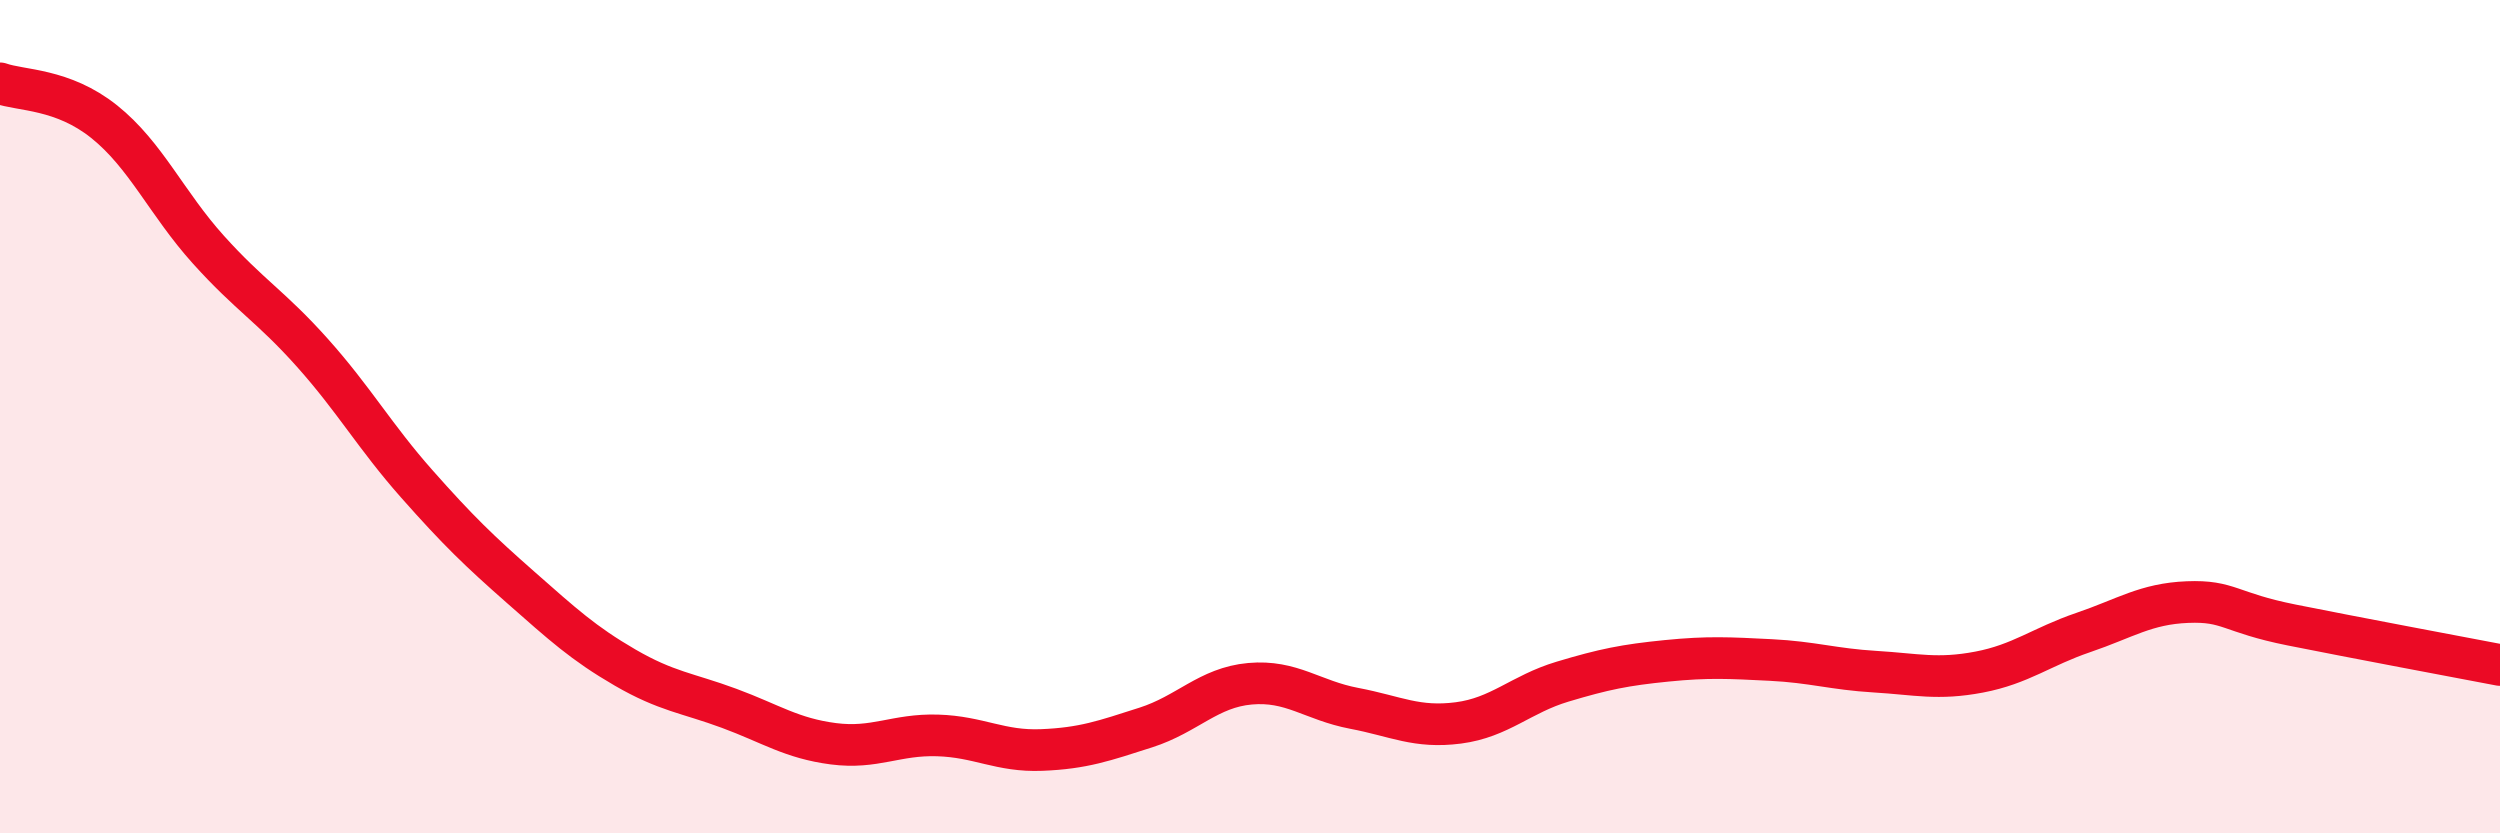 
    <svg width="60" height="20" viewBox="0 0 60 20" xmlns="http://www.w3.org/2000/svg">
      <path
        d="M 0,2 C 0.5,2.18 1.5,2.12 2.5,2.92 C 3.5,3.72 4,4.88 5,5.99 C 6,7.1 6.5,7.35 7.5,8.47 C 8.5,9.59 9,10.48 10,11.61 C 11,12.74 11.5,13.22 12.5,14.1 C 13.5,14.98 14,15.44 15,16.02 C 16,16.6 16.5,16.63 17.5,17 C 18.5,17.37 19,17.72 20,17.85 C 21,17.98 21.5,17.62 22.5,17.65 C 23.5,17.68 24,18.04 25,18 C 26,17.96 26.5,17.78 27.5,17.46 C 28.5,17.14 29,16.5 30,16.41 C 31,16.32 31.5,16.81 32.5,17 C 33.5,17.19 34,17.48 35,17.35 C 36,17.22 36.5,16.66 37.5,16.36 C 38.5,16.06 39,15.96 40,15.86 C 41,15.76 41.5,15.79 42.5,15.84 C 43.5,15.89 44,16.06 45,16.12 C 46,16.18 46.5,16.32 47.5,16.13 C 48.5,15.94 49,15.52 50,15.18 C 51,14.84 51.5,14.49 52.5,14.45 C 53.5,14.41 53.5,14.7 55,15 C 56.5,15.3 59,15.77 60,15.96L60 20L0 20Z"
        fill="#EB0A25"
        opacity="0.1"
        stroke-linecap="round"
        stroke-linejoin="round"
      />
      <path
        d="M 0,2 C 0.5,2.18 1.5,2.12 2.5,2.92 C 3.5,3.72 4,4.88 5,5.99 C 6,7.1 6.5,7.35 7.5,8.47 C 8.5,9.59 9,10.48 10,11.61 C 11,12.74 11.5,13.22 12.5,14.1 C 13.5,14.98 14,15.44 15,16.02 C 16,16.6 16.5,16.63 17.5,17 C 18.5,17.37 19,17.72 20,17.85 C 21,17.98 21.5,17.62 22.5,17.65 C 23.5,17.68 24,18.04 25,18 C 26,17.96 26.5,17.78 27.5,17.46 C 28.5,17.14 29,16.5 30,16.41 C 31,16.32 31.5,16.81 32.5,17 C 33.5,17.19 34,17.48 35,17.35 C 36,17.22 36.5,16.66 37.5,16.36 C 38.5,16.06 39,15.96 40,15.86 C 41,15.76 41.5,15.79 42.5,15.84 C 43.5,15.89 44,16.06 45,16.12 C 46,16.18 46.5,16.32 47.5,16.13 C 48.5,15.94 49,15.52 50,15.18 C 51,14.84 51.5,14.49 52.5,14.45 C 53.5,14.41 53.5,14.7 55,15 C 56.5,15.3 59,15.77 60,15.96"
        stroke="#EB0A25"
        stroke-width="1"
        fill="none"
        stroke-linecap="round"
        stroke-linejoin="round"
      />
    </svg>
  